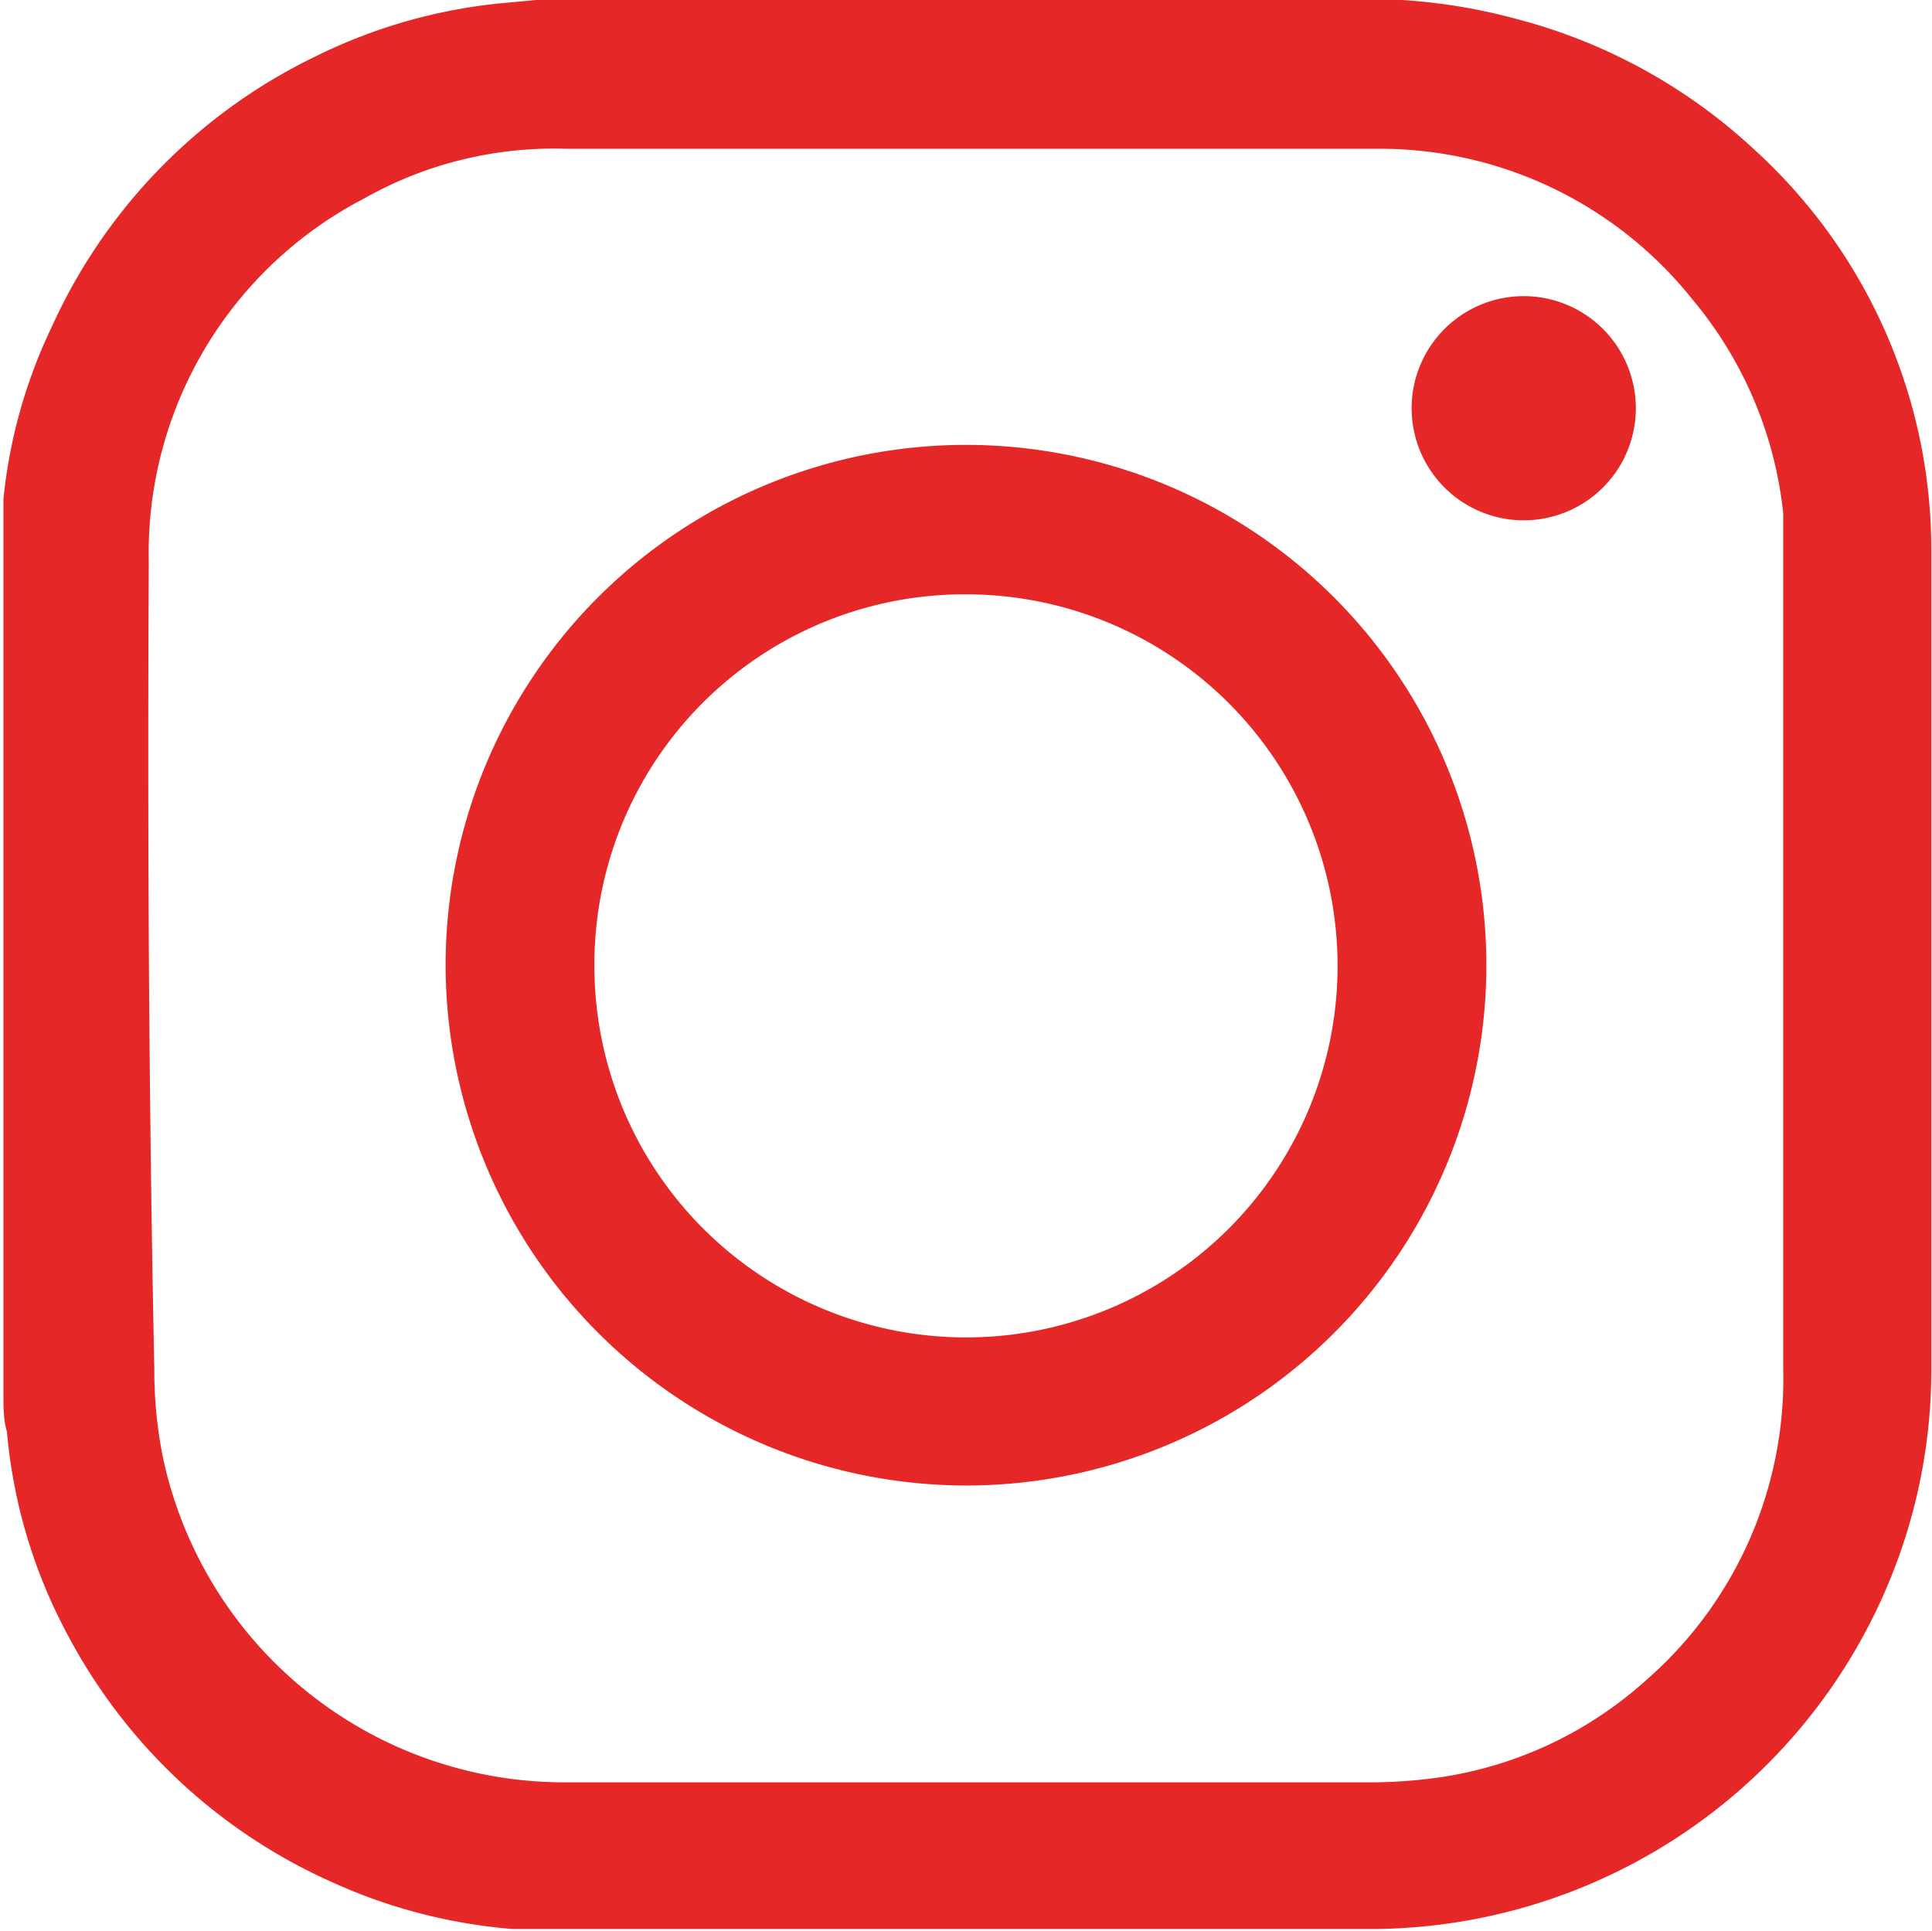 <?xml version="1.0" encoding="UTF-8"?> <svg xmlns="http://www.w3.org/2000/svg" viewBox="0 0 27.92 27.91"><defs><style>.cls-1{fill:#E62727;}</style></defs><title>ic_ista</title><g id="Layer_2" data-name="Layer 2"><g id="Layer_53" data-name="Layer 53"><path class="cls-1" d="M1,23.67a8,8,0,0,0,3.77,3.52,7.81,7.81,0,0,0,2.64.69q.39,0,.78,0H19.82a8.12,8.12,0,0,0,7.73-5.71,8,8,0,0,0,.36-2.33c0-4,0-7.92,0-11.88a7.82,7.82,0,0,0-2.56-5.8A8,8,0,0,0,21.9.27,8.24,8.24,0,0,0,20.26,0H7.75L7.21.05A7.75,7.75,0,0,0,4.55.82a8,8,0,0,0-3.8,3.9,7.47,7.47,0,0,0-.7,2.49c0,.17,0,.35,0,.52V20.18c0,.17,0,.34.05.51A7.6,7.6,0,0,0,1,23.67ZM2.15,8.12A5.77,5.77,0,0,1,5.26,2.87a5.57,5.57,0,0,1,2.91-.72H14c2,0,3.95,0,5.92,0a5.78,5.78,0,0,1,4.54,2.18,5.75,5.75,0,0,1,1.31,3.09c0,.24,0,.48,0,.71q0,5.83,0,11.65a5.78,5.78,0,0,1-2,4.52,5.68,5.68,0,0,1-2.91,1.38,7.15,7.15,0,0,1-1,.08c-3.91,0-7.83,0-11.74,0a5.93,5.93,0,0,1-5.76-4.67,6.3,6.3,0,0,1-.13-1.3C2.15,15.9,2.13,12,2.15,8.12Z"></path><path class="cls-1" d="M14,21.47A7.52,7.52,0,1,0,6.44,14,7.53,7.53,0,0,0,14,21.47ZM14,8.59A5.37,5.37,0,1,1,8.59,14,5.35,5.35,0,0,1,14,8.59Z"></path><path class="cls-1" d="M22,7.52A1.62,1.62,0,1,0,20.4,5.9,1.62,1.62,0,0,0,22,7.52Z"></path></g></g></svg> 